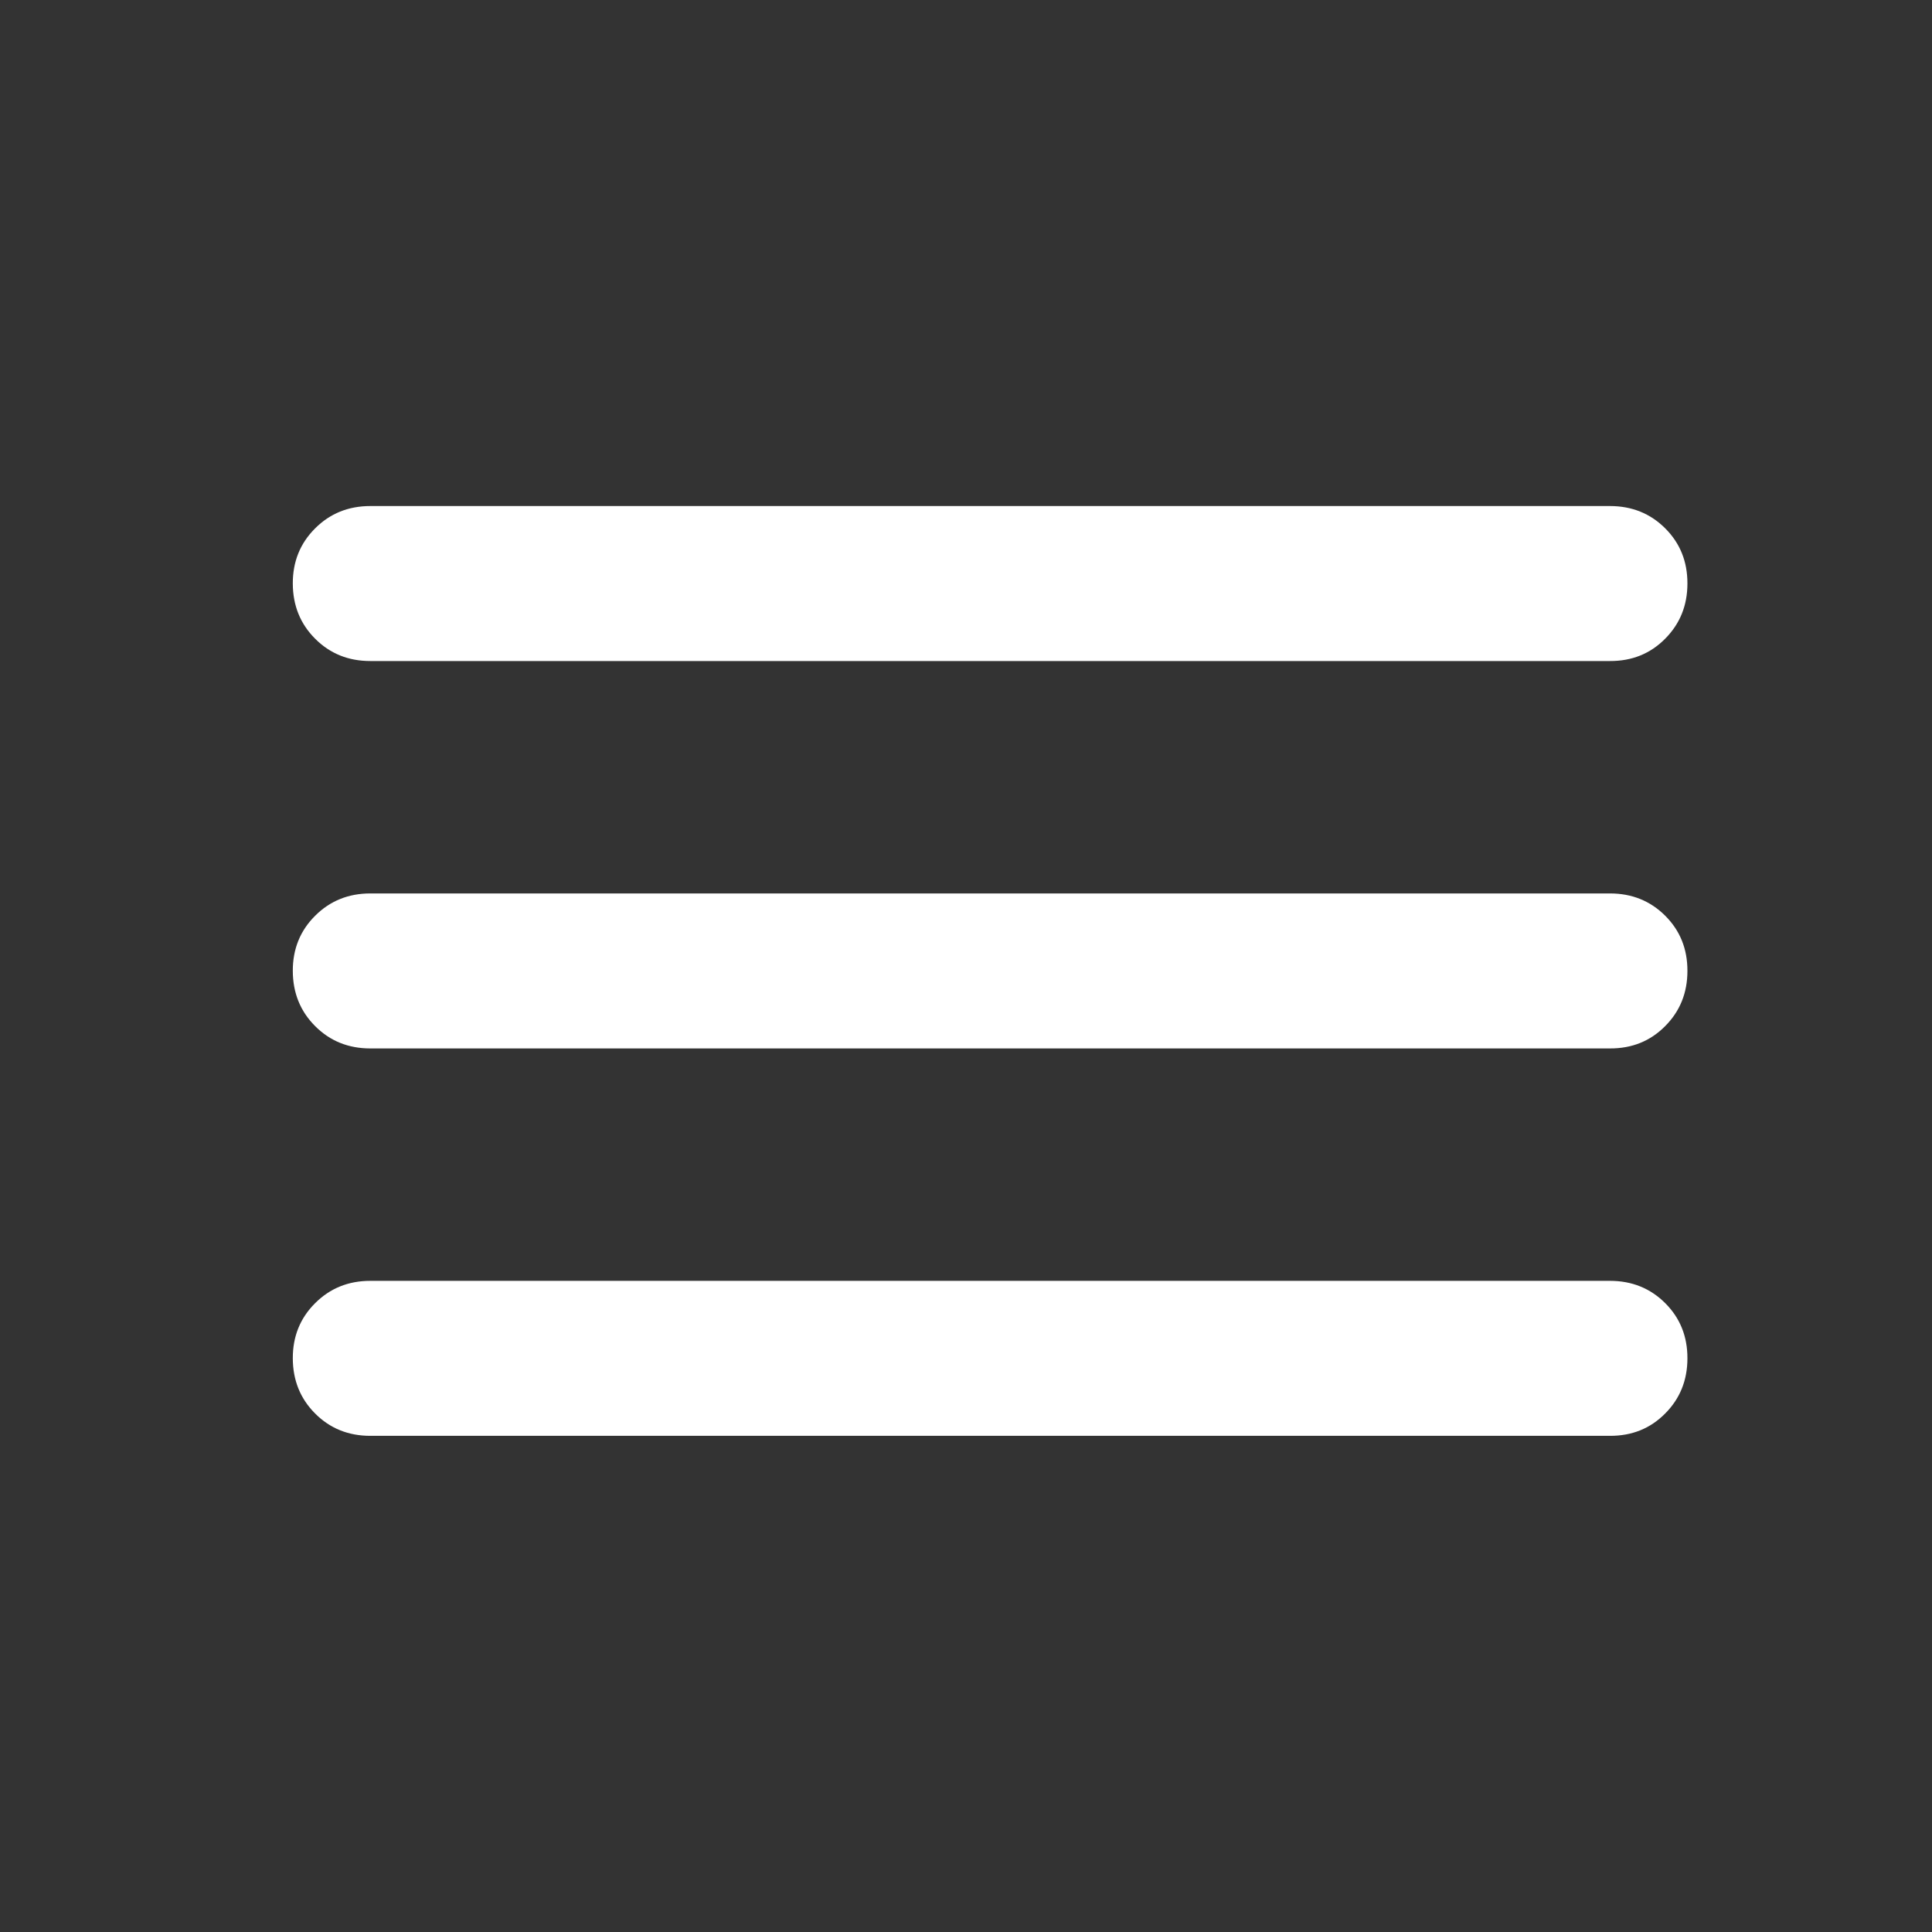 <?xml version="1.0" encoding="UTF-8"?> <svg xmlns="http://www.w3.org/2000/svg" width="27" height="27" viewBox="0 0 27 27" fill="none"><rect x="0" y="0" width="27" height="27" fill="#333333" stroke="none"/><path d="M5.175 20.066C4.868 20.066 4.611 19.962 4.404 19.754C4.196 19.546 4.093 19.289 4.092 18.983C4.091 18.677 4.195 18.42 4.404 18.212C4.612 18.004 4.869 17.9 5.175 17.9H22.5C22.806 17.9 23.064 18.004 23.272 18.212C23.48 18.42 23.583 18.677 23.582 18.983C23.582 19.289 23.478 19.547 23.27 19.755C23.063 19.964 22.806 20.067 22.5 20.066H5.175ZM5.175 14.652C4.868 14.652 4.611 14.548 4.404 14.34C4.196 14.132 4.093 13.875 4.092 13.569C4.091 13.263 4.195 13.006 4.404 12.798C4.612 12.59 4.869 12.486 5.175 12.486H22.5C22.806 12.486 23.064 12.59 23.272 12.798C23.48 13.006 23.583 13.263 23.582 13.569C23.582 13.875 23.478 14.133 23.27 14.341C23.063 14.55 22.806 14.653 22.5 14.652H5.175ZM5.175 9.238C4.868 9.238 4.611 9.134 4.404 8.926C4.196 8.718 4.093 8.461 4.092 8.155C4.091 7.849 4.195 7.592 4.404 7.384C4.612 7.176 4.869 7.072 5.175 7.072H22.5C22.806 7.072 23.064 7.176 23.272 7.384C23.48 7.592 23.583 7.849 23.582 8.155C23.582 8.461 23.478 8.718 23.27 8.927C23.063 9.136 22.806 9.239 22.5 9.238H5.175Z" fill="white"></path></svg> 